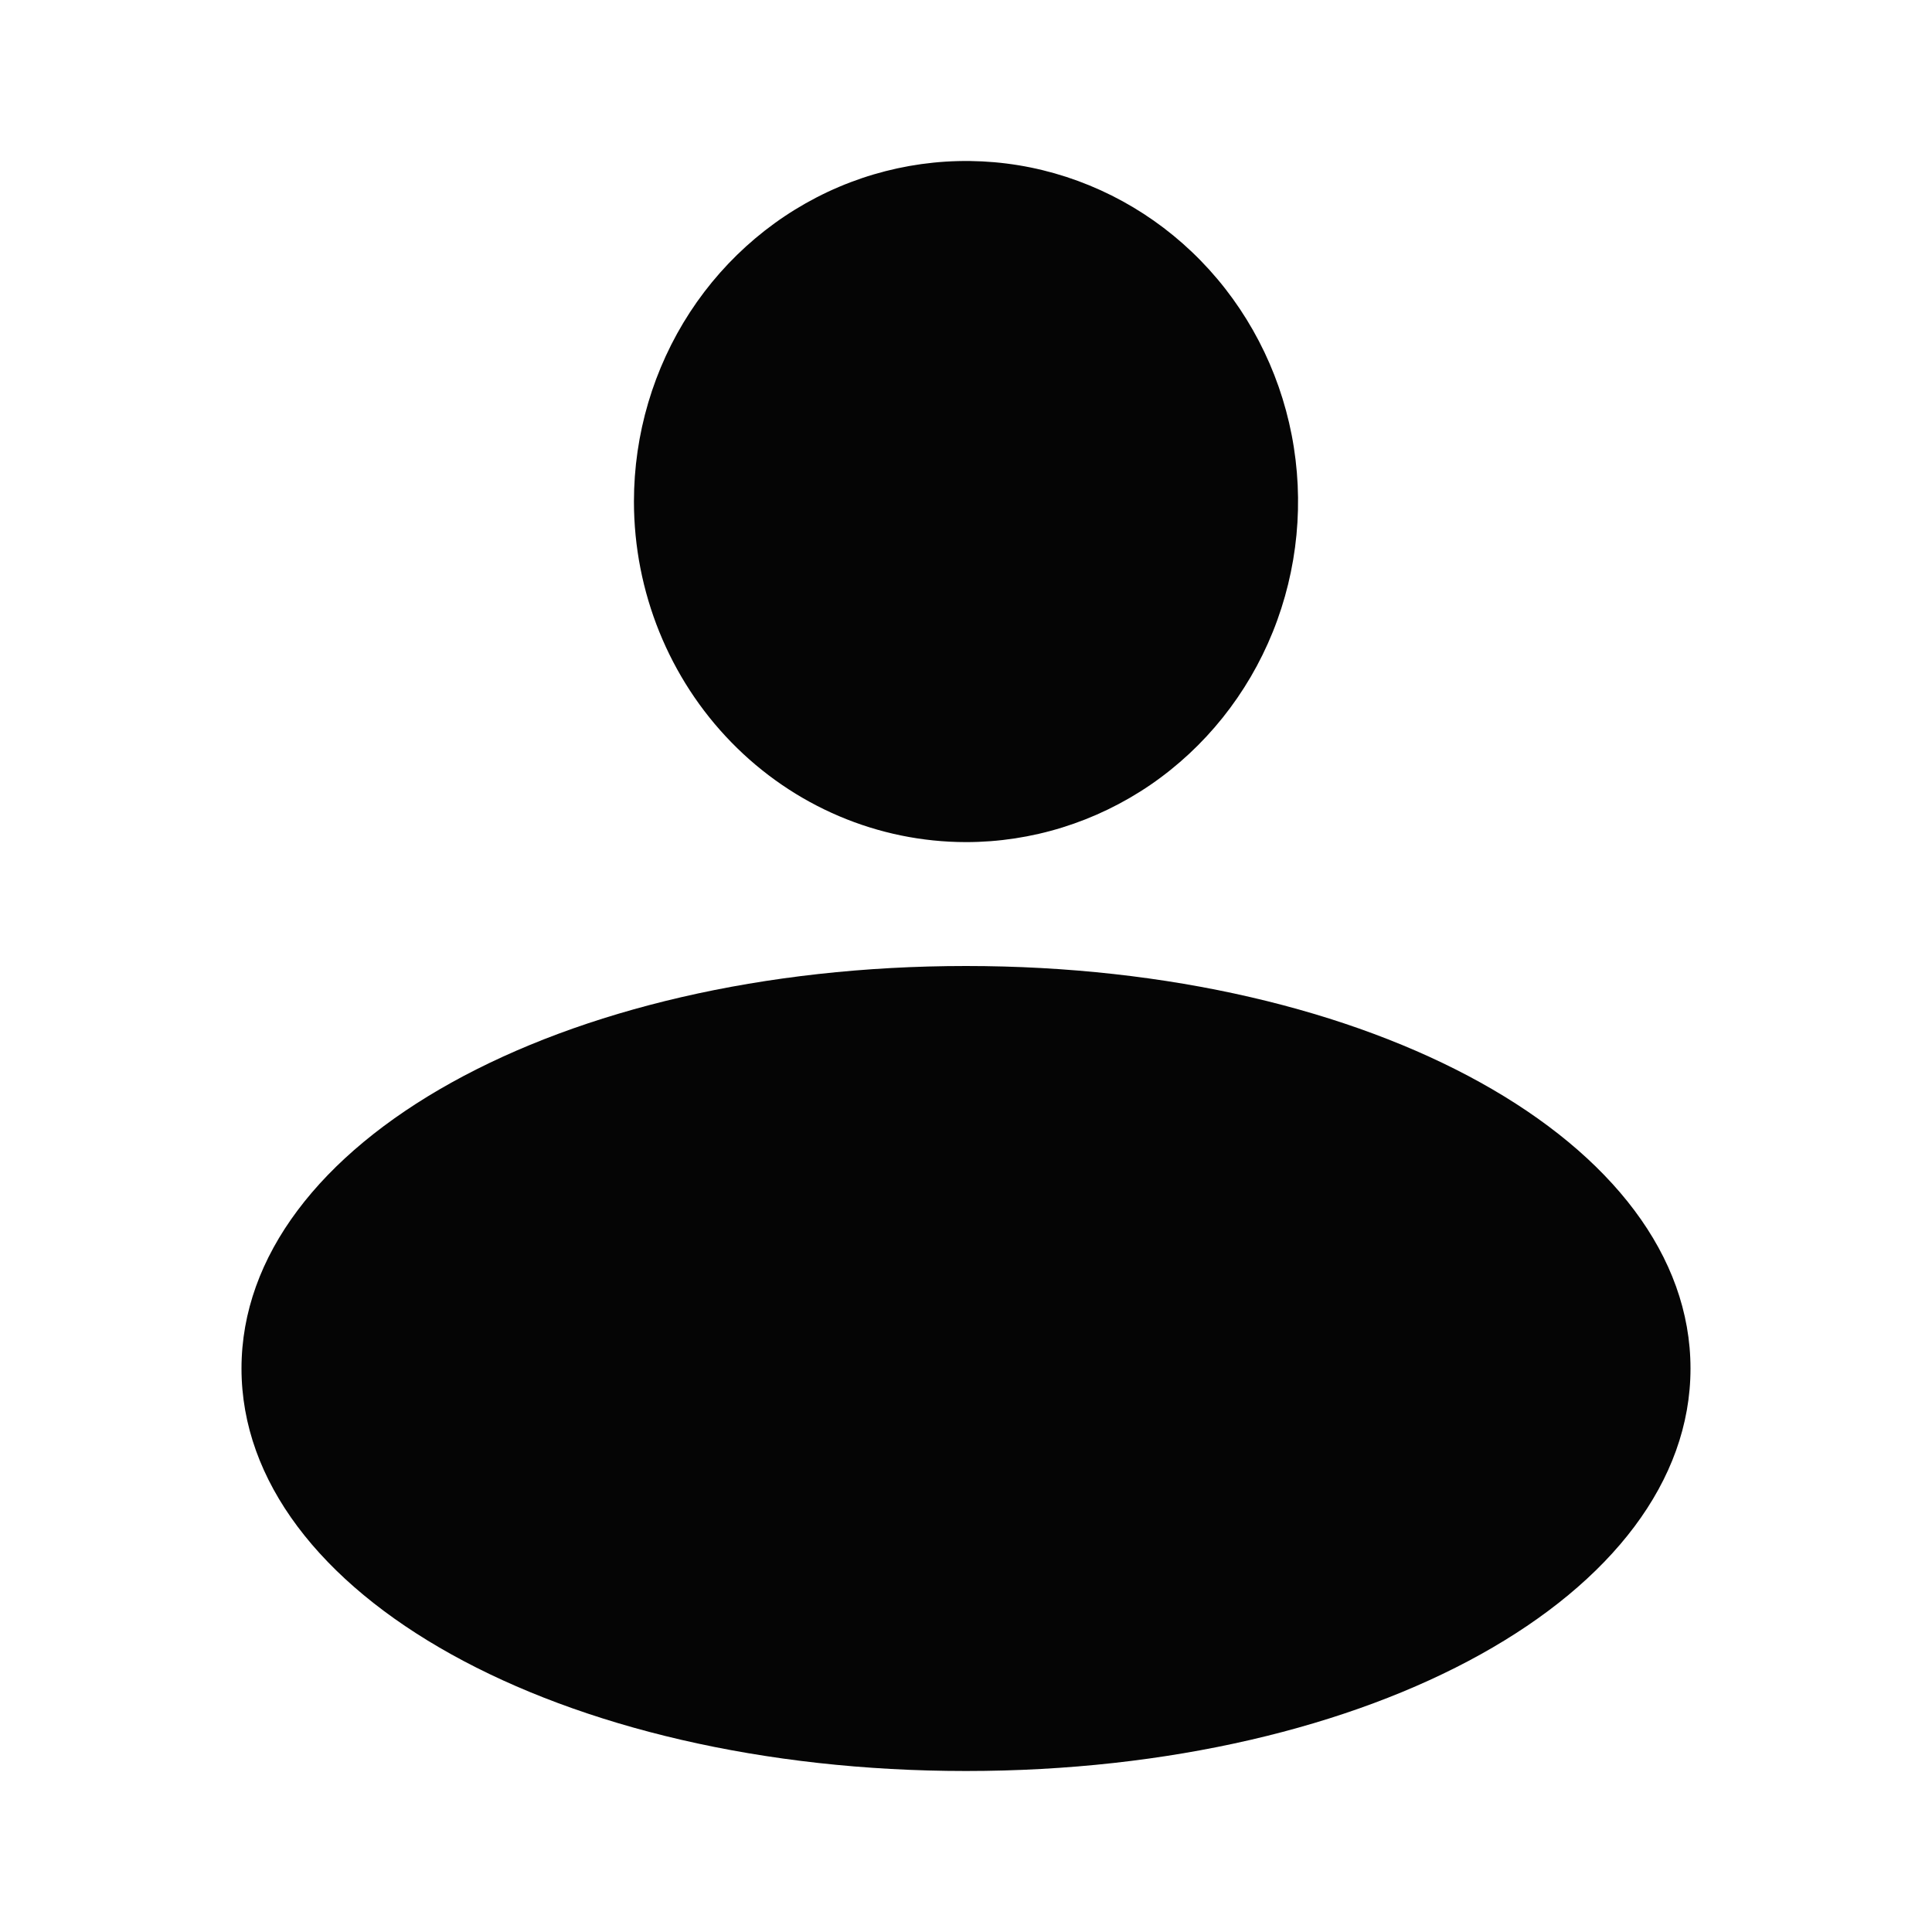 <?xml version="1.0" encoding="UTF-8"?> <svg xmlns="http://www.w3.org/2000/svg" width="24" height="24" viewBox="0 0 24 24" fill="none"><path d="M21 17C21 19.804 17.046 22 12 22C6.954 22 3 19.804 3 17C3 14.196 6.954 12 12 12C17.046 12 21 14.196 21 17ZM12 10.461C12.816 10.461 13.613 10.213 14.292 9.749C14.97 9.284 15.499 8.623 15.811 7.85C16.123 7.077 16.205 6.226 16.046 5.405C15.887 4.585 15.494 3.831 14.917 3.239C14.34 2.647 13.605 2.245 12.805 2.081C12.005 1.918 11.175 2.002 10.421 2.322C9.668 2.642 9.023 3.185 8.57 3.88C8.117 4.576 7.875 5.394 7.875 6.231C7.876 7.352 8.311 8.428 9.085 9.221C9.858 10.014 10.906 10.46 12 10.461Z" fill="#050505"></path></svg> 